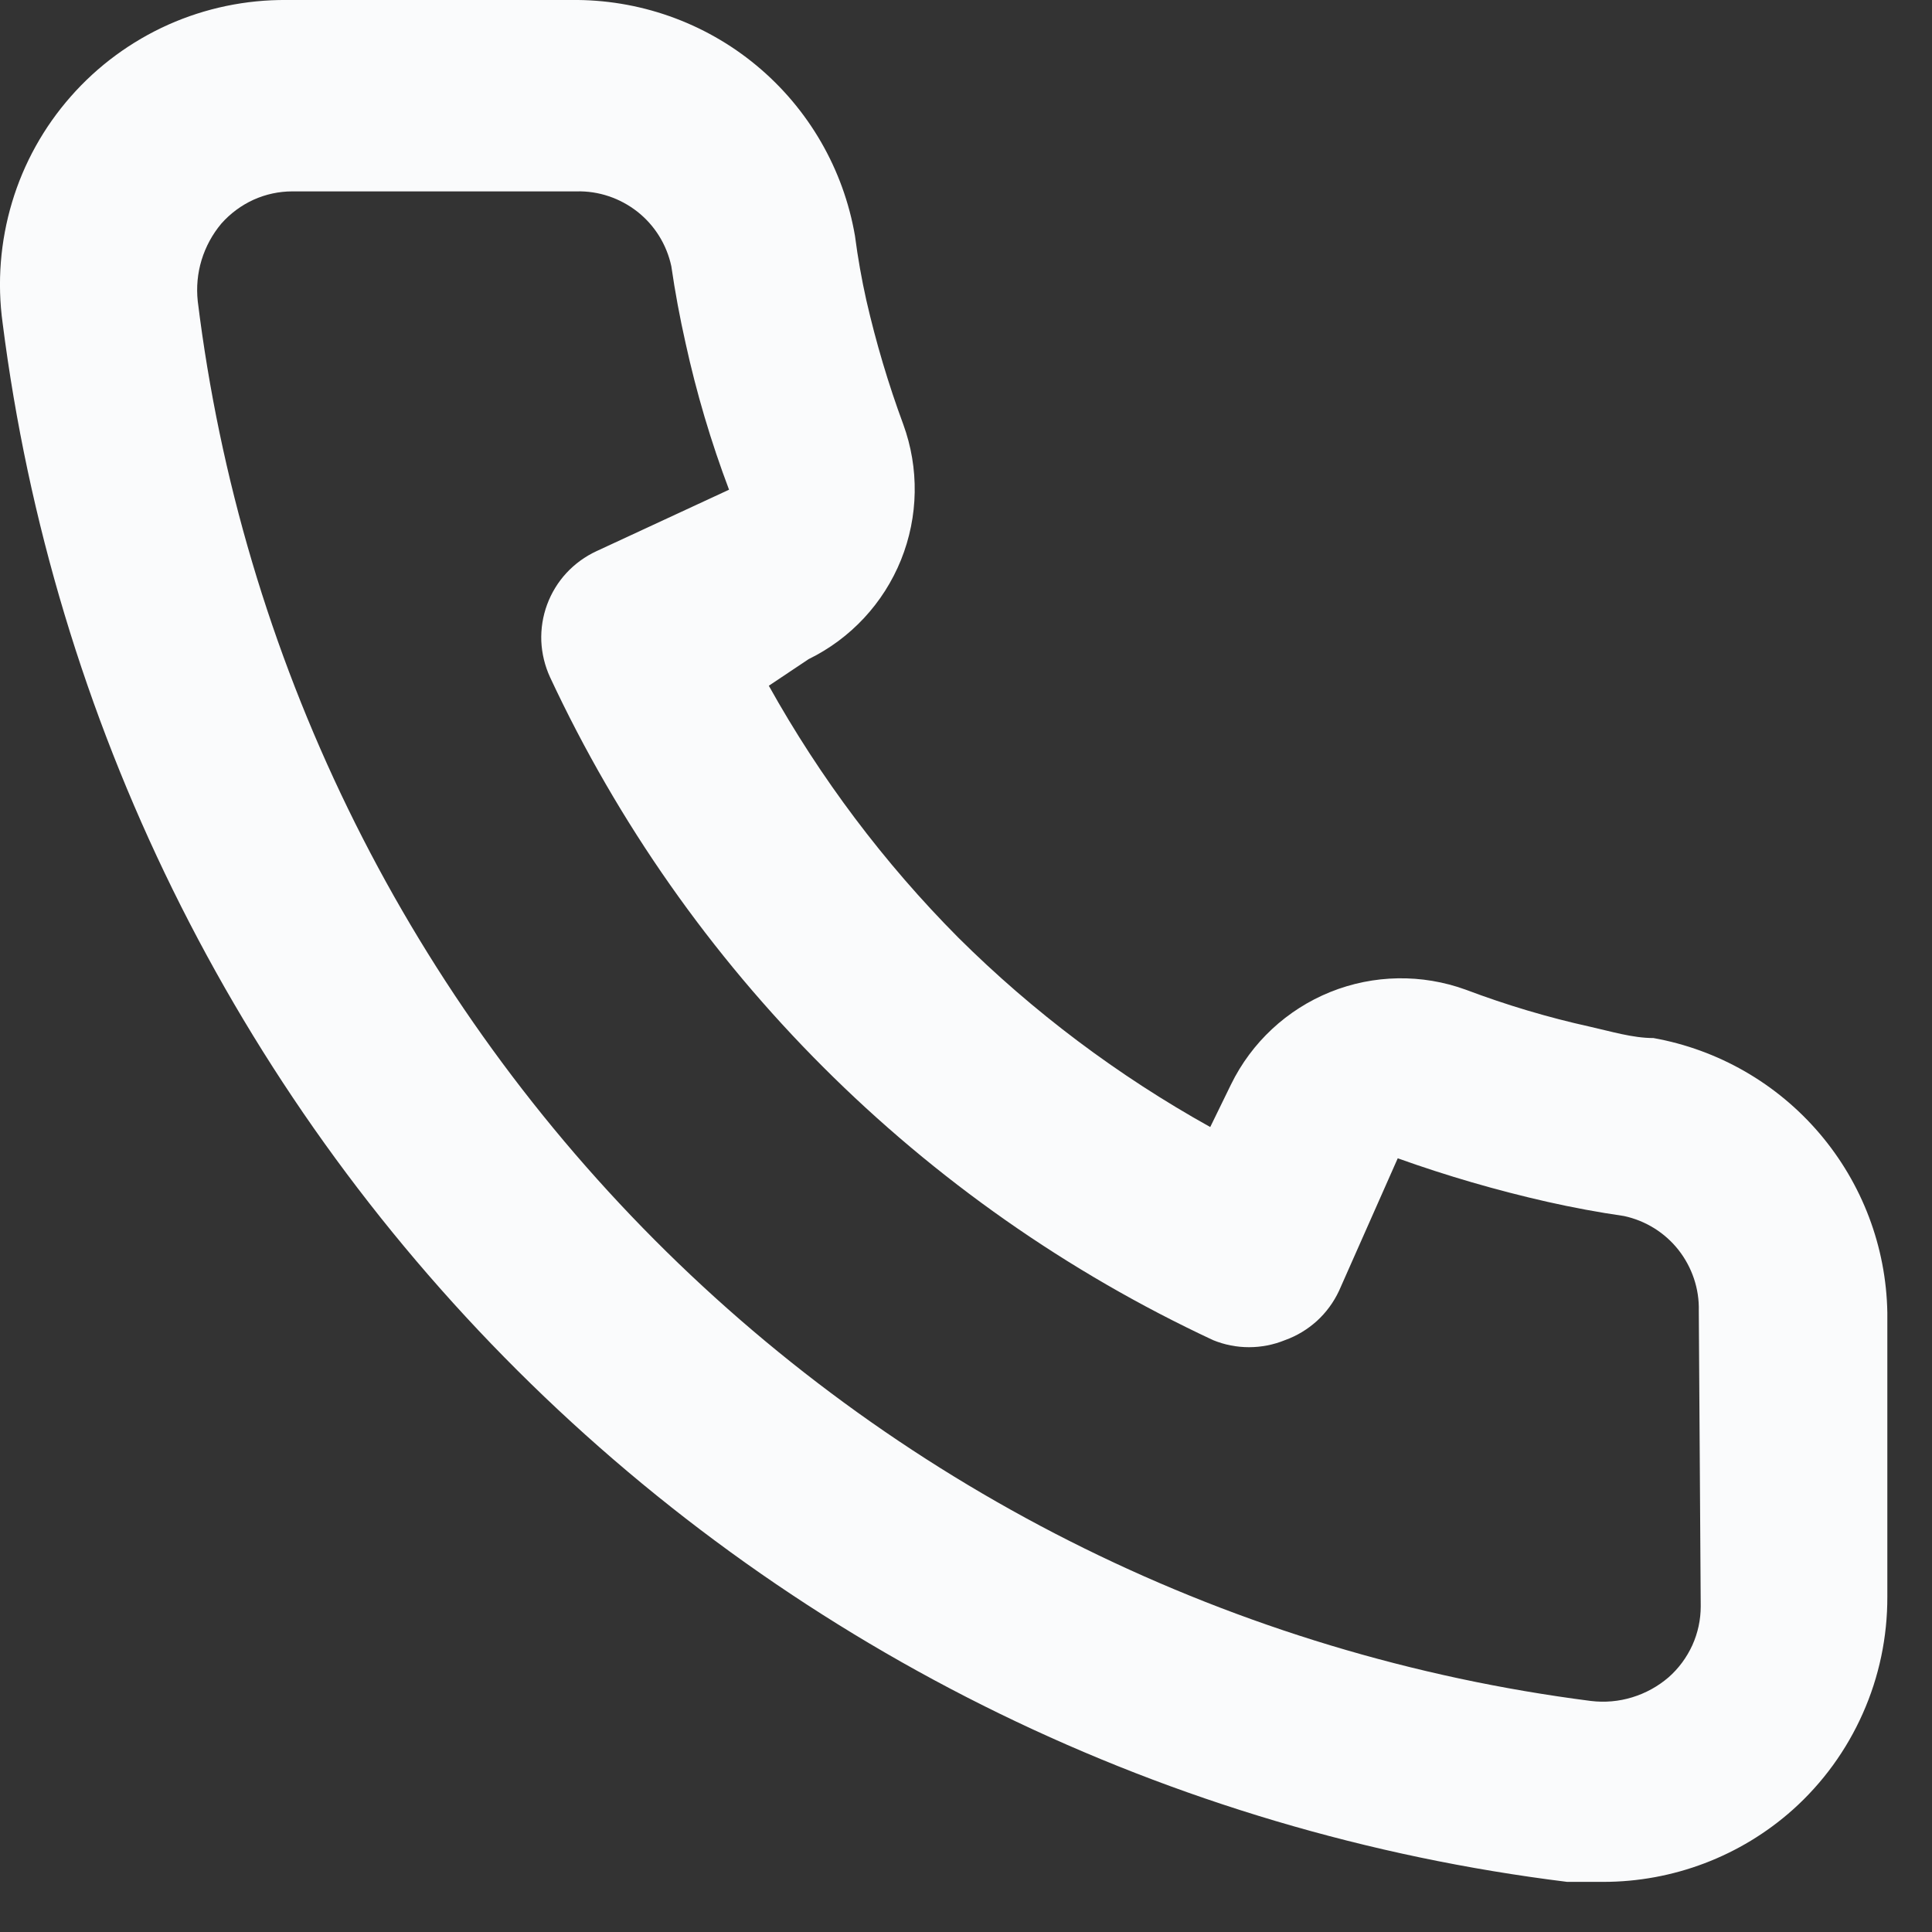 <svg width="17" height="17" viewBox="0 0 17 17" fill="none" xmlns="http://www.w3.org/2000/svg">
<rect x="0" y="0" width="17" height="17" fill="#333333" stroke="none"/>
<path d="M14.549 9.134C14.365 9.134 14.174 9.075 13.99 9.034C13.619 8.952 13.254 8.843 12.899 8.709C12.512 8.568 12.087 8.575 11.705 8.729C11.324 8.883 11.013 9.172 10.832 9.542L10.649 9.917C9.837 9.465 9.091 8.905 8.432 8.25C7.777 7.591 7.217 6.845 6.765 6.034L7.115 5.8C7.485 5.619 7.774 5.308 7.928 4.927C8.082 4.545 8.089 4.12 7.948 3.734C7.816 3.377 7.708 3.013 7.623 2.642C7.582 2.459 7.548 2.267 7.523 2.075C7.422 1.488 7.115 0.957 6.656 0.576C6.198 0.196 5.619 -0.008 5.023 0H2.523C2.164 -0.003 1.809 0.071 1.481 0.217C1.153 0.364 0.86 0.579 0.623 0.849C0.386 1.118 0.209 1.436 0.106 1.78C0.003 2.124 -0.026 2.486 0.023 2.842C0.467 6.333 2.062 9.577 4.555 12.061C7.048 14.545 10.297 16.127 13.79 16.559H14.107C14.721 16.559 15.315 16.334 15.774 15.925C16.037 15.69 16.248 15.4 16.391 15.077C16.535 14.754 16.608 14.404 16.607 14.05V11.55C16.597 10.971 16.386 10.414 16.01 9.973C15.635 9.533 15.118 9.236 14.549 9.134ZM14.965 14.134C14.965 14.252 14.94 14.369 14.891 14.477C14.842 14.584 14.771 14.681 14.682 14.759C14.589 14.839 14.48 14.899 14.362 14.935C14.245 14.971 14.121 14.982 13.998 14.967C10.878 14.567 7.979 13.139 5.759 10.909C3.539 8.679 2.125 5.773 1.74 2.65C1.727 2.528 1.738 2.405 1.774 2.287C1.81 2.17 1.869 2.061 1.948 1.967C2.027 1.878 2.123 1.807 2.23 1.758C2.338 1.709 2.455 1.684 2.573 1.684H5.073C5.267 1.679 5.456 1.743 5.609 1.863C5.761 1.983 5.866 2.152 5.907 2.342C5.94 2.57 5.982 2.795 6.032 3.017C6.128 3.456 6.256 3.888 6.415 4.309L5.248 4.85C5.149 4.896 5.059 4.961 4.984 5.042C4.91 5.122 4.852 5.217 4.814 5.32C4.776 5.423 4.759 5.532 4.763 5.642C4.768 5.751 4.794 5.859 4.84 5.959C6.039 8.528 8.105 10.593 10.674 11.792C10.876 11.875 11.104 11.875 11.307 11.792C11.411 11.755 11.506 11.697 11.588 11.623C11.669 11.549 11.735 11.459 11.782 11.359L12.299 10.192C12.729 10.346 13.169 10.474 13.615 10.575C13.837 10.625 14.062 10.667 14.29 10.7C14.48 10.741 14.649 10.846 14.769 10.998C14.889 11.151 14.953 11.34 14.948 11.534L14.965 14.134Z" fill="#FAFBFC"/>
</svg>
